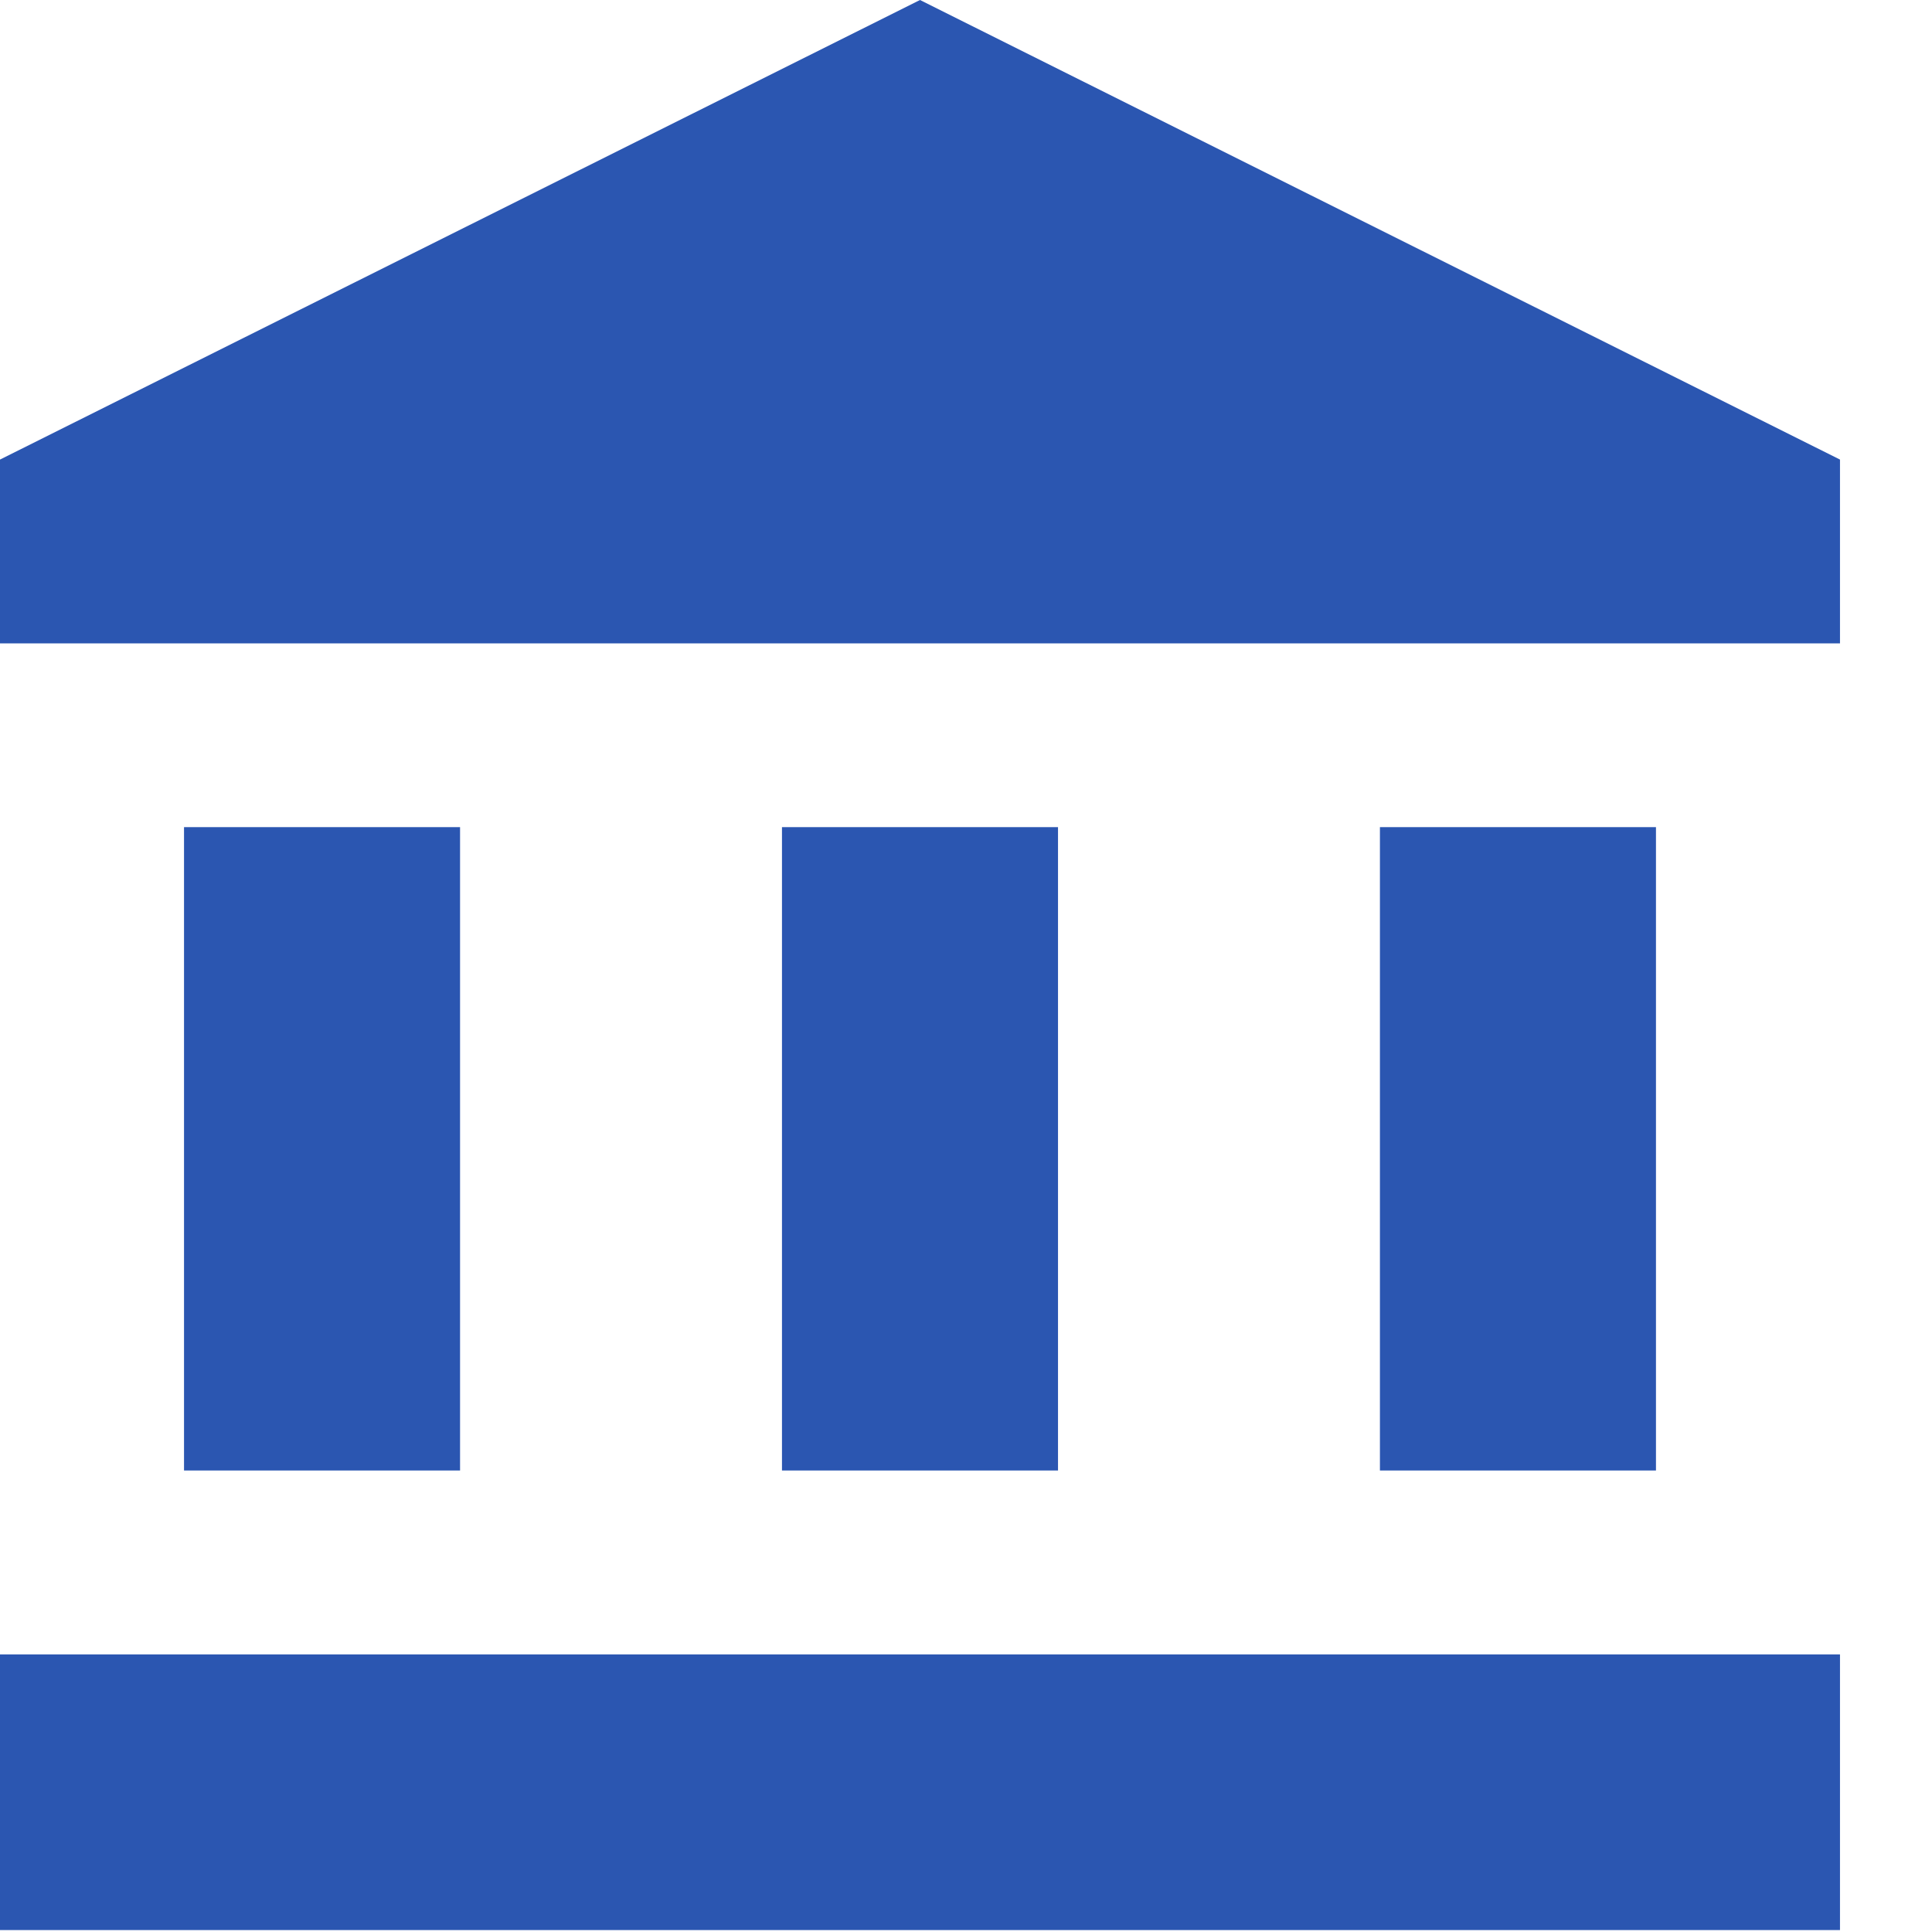<svg width="16" height="16" viewBox="0 0 16 16" fill="none" xmlns="http://www.w3.org/2000/svg">
<g id="Group">
<path id="Vector" d="M3.81 6.85H1.524V12.178H3.81V6.85Z" fill="#2B56B1"/>
<path id="Vector_2" d="M8.762 6.85H6.476V12.178H8.762V6.85Z" fill="#2B56B1"/>
<path id="Vector_3" d="M15.238 13.701H0V15.984H15.238V13.701Z" fill="#2B56B1"/>
<path id="Vector_4" d="M13.714 6.85H11.428V12.178H13.714V6.85Z" fill="#2B56B1"/>
<path id="Vector_5" d="M7.619 0L0 3.806V5.328H15.238V3.806L7.619 0Z" fill="#2B56B1"/>
</g>
</svg>
